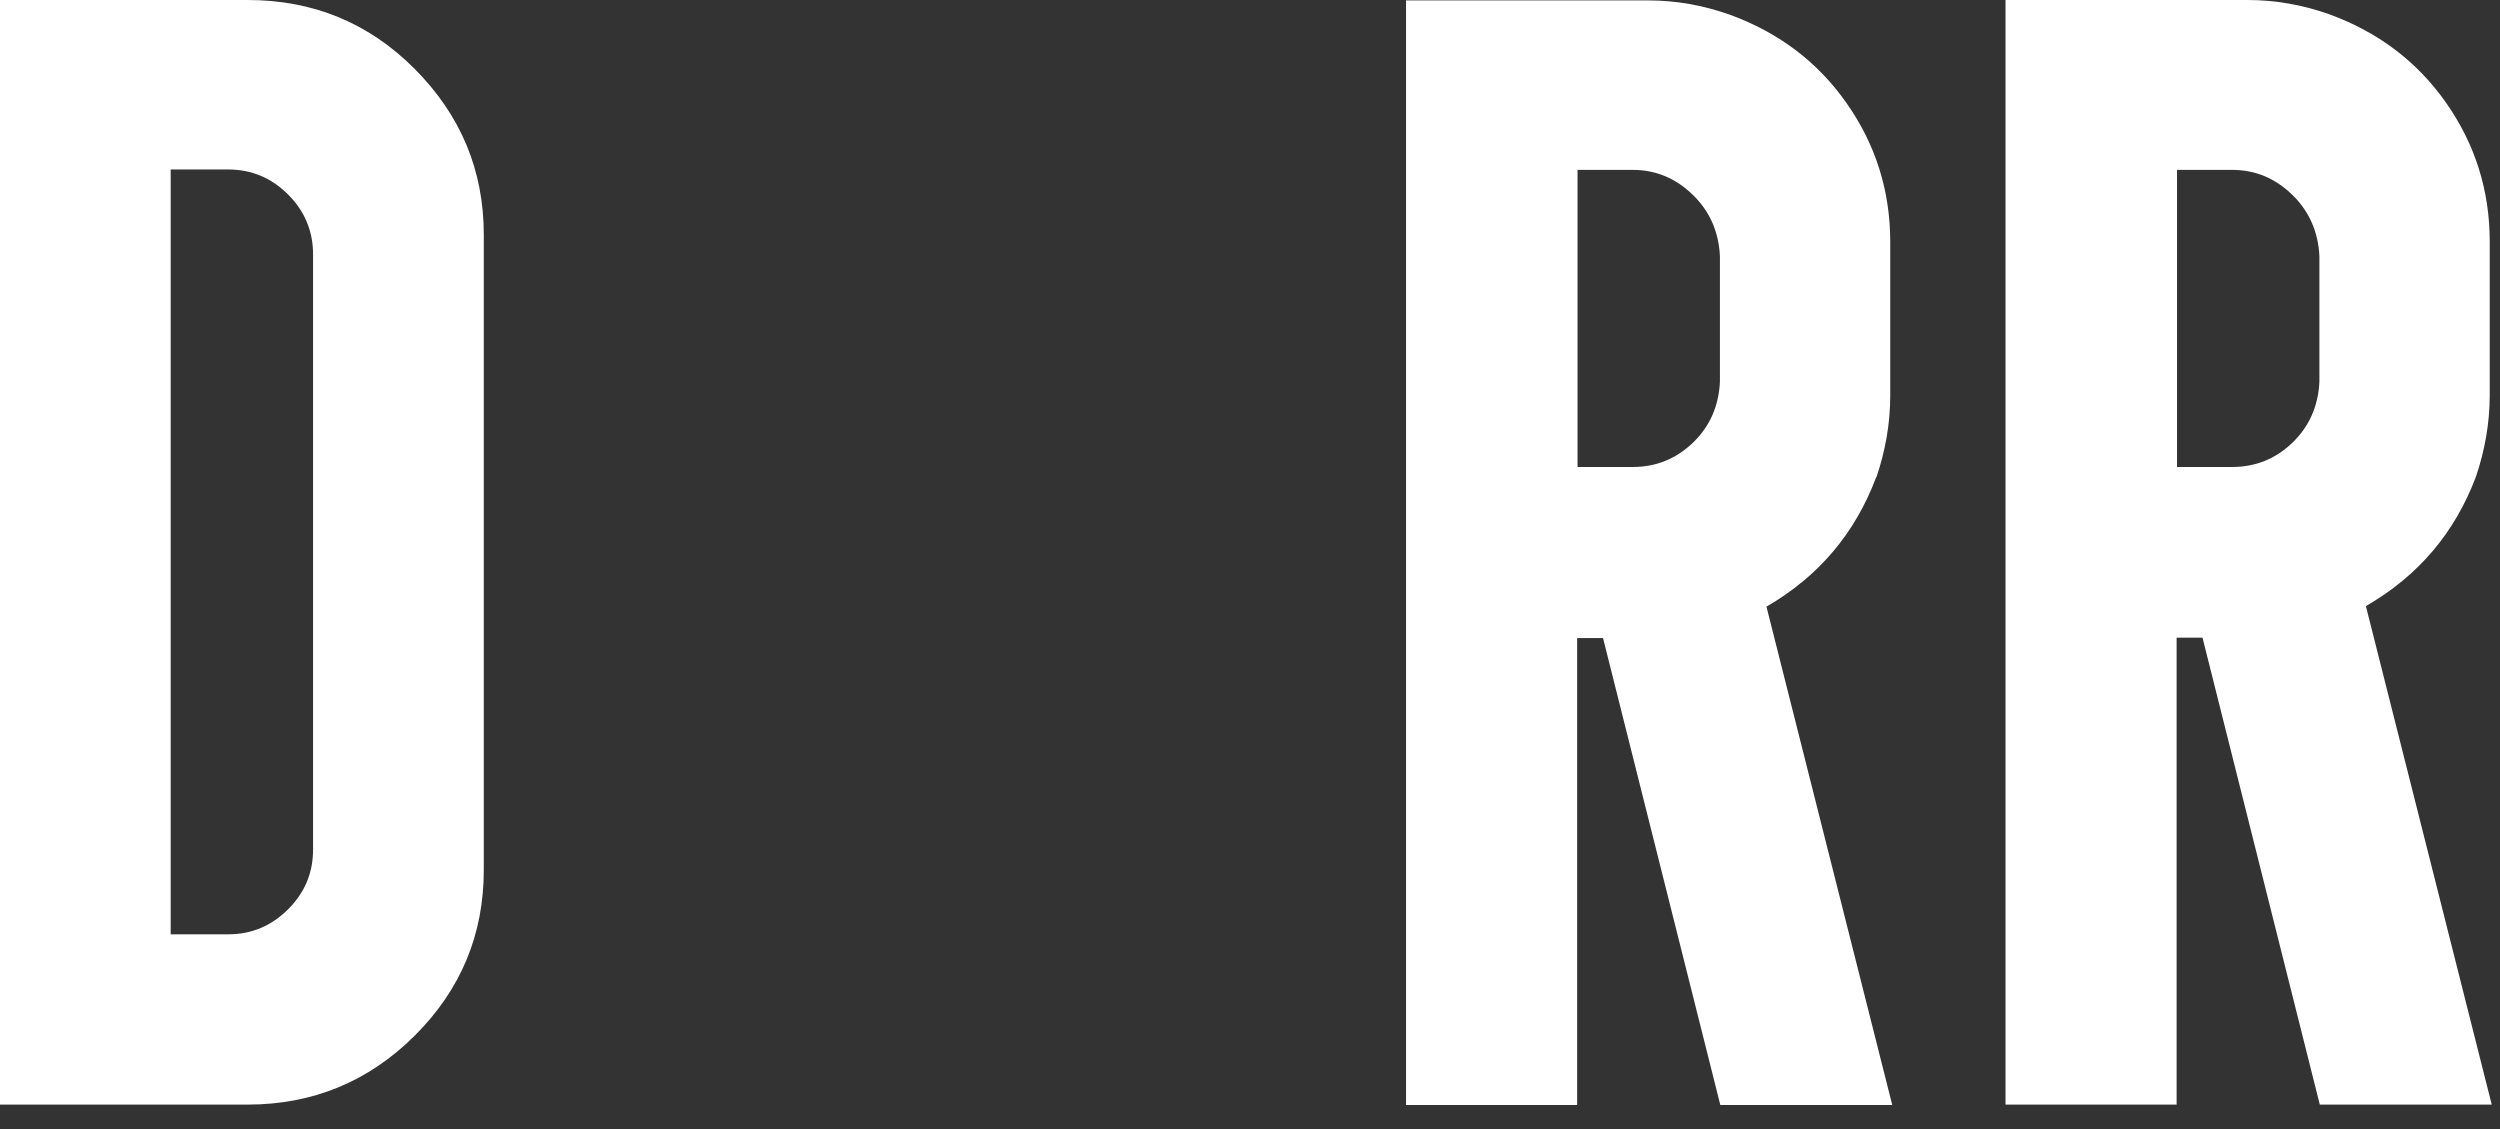 <?xml version="1.0" encoding="utf-8"?>
<svg xmlns="http://www.w3.org/2000/svg" fill="none" height="100%" overflow="visible" preserveAspectRatio="none" style="display: block;" viewBox="0 0 62 28" width="100%">
<rect x="0" y="0" width="62" height="28" fill="#333333" stroke="none"/>
<g id="Group">
<path d="M6.139 0H0V27.394H6.139C7.754 27.394 9.139 26.825 10.282 25.687C11.426 24.549 11.998 23.181 11.998 21.574V5.82C11.998 4.223 11.426 2.855 10.282 1.707C9.139 0.559 7.754 0 6.139 0ZM4.233 4.203H5.658C6.24 4.203 6.731 4.413 7.143 4.822C7.554 5.231 7.764 5.73 7.764 6.309V21.065C7.764 21.654 7.554 22.143 7.143 22.552C6.731 22.962 6.24 23.171 5.658 23.171H4.233V4.203Z" fill="white" id="Vector"/>
<path d="M46.537 11.83C46.757 11.181 46.878 10.502 46.878 9.814V6C46.878 4.732 46.517 3.584 45.794 2.556C45.072 1.527 44.099 0.799 42.885 0.359C42.233 0.13 41.561 0.01 40.869 0.01H34.87V27.404H39.113V15.824H39.755L42.664 27.404H46.928L43.808 15.045C45.102 14.296 46.005 13.228 46.527 11.84L46.537 11.83ZM40.488 11.581H39.123V4.213H40.488C41.069 4.213 41.561 4.423 41.982 4.832C42.404 5.241 42.624 5.75 42.654 6.349V9.474C42.624 10.073 42.404 10.572 41.992 10.972C41.581 11.371 41.08 11.581 40.498 11.581H40.488Z" fill="white" id="Vector_2"/>
<path d="M58.685 15.025C59.979 14.276 60.882 13.208 61.404 11.82C61.624 11.171 61.745 10.492 61.745 9.804V5.99C61.745 4.722 61.383 3.574 60.661 2.546C59.939 1.517 58.966 0.789 57.752 0.349C57.1 0.12 56.428 0 55.736 0H49.737V27.394H53.98V15.814H54.622L57.531 27.394H61.795L58.675 15.035L58.685 15.025ZM55.355 11.581H53.99V4.213H55.355C55.936 4.213 56.428 4.423 56.849 4.832C57.27 5.241 57.491 5.75 57.521 6.349V9.474C57.491 10.073 57.27 10.572 56.859 10.972C56.448 11.371 55.946 11.581 55.364 11.581H55.355Z" fill="white" id="Vector_3"/>
</g>
</svg>